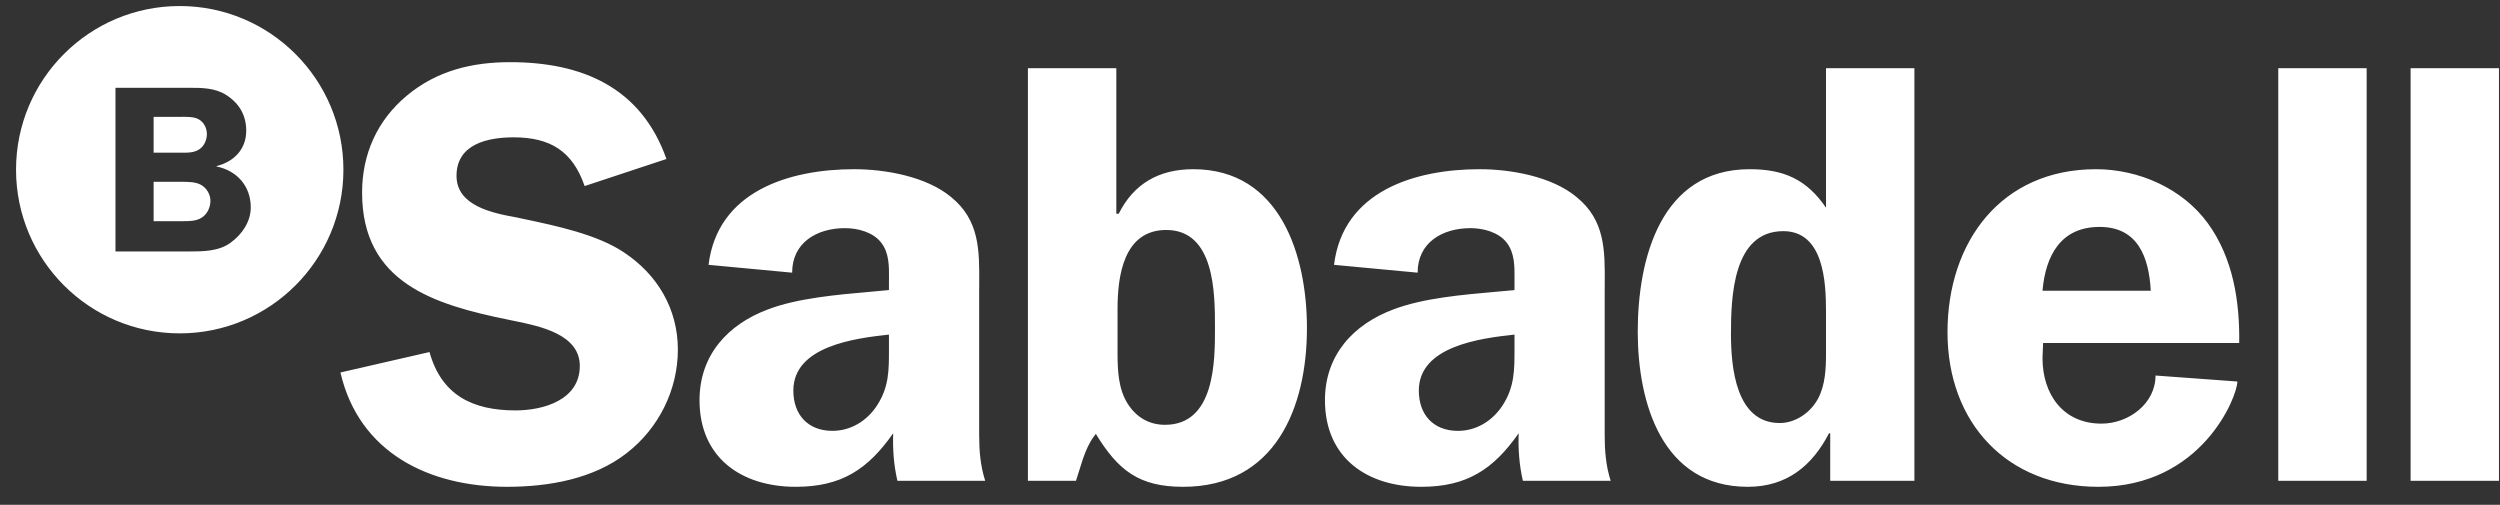 <svg width="104" height="21" viewBox="0 0 104 21" fill="none" xmlns="http://www.w3.org/2000/svg">
<rect x="0" y="0" width="104" height="21" fill="#333333" stroke="none"/>
<path fill-rule="evenodd" clip-rule="evenodd" d="M7.476 0.251C3.716 0.251 0.667 3.299 0.667 7.059C0.667 10.82 3.715 13.868 7.476 13.868C11.235 13.868 14.286 10.82 14.286 7.059C14.286 3.299 11.235 0.251 7.476 0.251ZM8.317 6.193C8.505 6.055 8.606 5.808 8.606 5.579C8.606 5.33 8.487 5.092 8.267 4.963C8.074 4.852 7.742 4.857 7.482 4.861H7.482C7.437 4.862 7.394 4.862 7.354 4.862H6.391V6.352H7.474C7.5 6.352 7.526 6.352 7.552 6.352C7.811 6.354 8.101 6.356 8.317 6.193ZM8.366 7.692C8.138 7.563 7.821 7.563 7.563 7.563H6.391V9.201H7.493L7.571 9.201C7.845 9.203 8.17 9.204 8.396 9.051C8.626 8.902 8.754 8.625 8.754 8.347C8.754 8.088 8.595 7.821 8.366 7.692ZM9.596 10.094C9.101 10.461 8.437 10.461 7.85 10.461H4.804V3.652H7.85C8.387 3.652 8.942 3.652 9.409 3.95C9.954 4.299 10.243 4.794 10.243 5.44C10.243 6.213 9.726 6.73 9.012 6.908V6.927C9.855 7.097 10.432 7.742 10.432 8.624C10.432 9.219 10.074 9.747 9.596 10.094ZM21.219 2.586C24.221 2.586 26.673 3.637 27.724 6.614L24.321 7.74C23.82 6.289 22.894 5.713 21.368 5.713C20.293 5.713 18.991 5.989 18.991 7.316C18.991 8.565 20.493 8.865 21.47 9.041C21.578 9.065 21.688 9.088 21.801 9.112C23.155 9.398 24.838 9.754 25.947 10.493C27.347 11.418 28.199 12.845 28.199 14.545C28.199 16.221 27.399 17.822 26.071 18.849C24.696 19.925 22.821 20.251 21.093 20.251C17.867 20.251 14.939 18.849 14.162 15.495L17.867 14.645C18.368 16.446 19.668 17.073 21.444 17.073C22.596 17.073 24.12 16.646 24.12 15.221C24.12 13.906 22.461 13.568 21.38 13.348C21.288 13.329 21.201 13.312 21.119 13.294C18.066 12.668 15.063 11.768 15.063 8.014C15.063 6.414 15.689 5.012 16.915 3.987C18.167 2.936 19.644 2.586 21.219 2.586ZM40.733 18.098C40.733 18.748 40.783 19.375 40.984 20L37.332 20C37.181 19.348 37.132 18.674 37.157 18.023C36.104 19.524 35.005 20.251 33.103 20.251C30.851 20.251 29.1 19.049 29.1 16.647C29.1 14.772 30.277 13.494 31.953 12.869C33.175 12.404 34.807 12.261 36.219 12.137C36.482 12.114 36.737 12.091 36.98 12.067V11.768C36.98 11.71 36.981 11.65 36.982 11.59C36.986 11.081 36.992 10.517 36.656 10.092C36.33 9.667 35.705 9.491 35.153 9.491C33.979 9.491 32.953 10.092 32.953 11.343L29.476 11.017C29.851 7.941 32.853 7.039 35.531 7.039C36.83 7.039 38.53 7.34 39.558 8.191C40.753 9.155 40.744 10.416 40.735 11.798C40.734 11.92 40.733 12.044 40.733 12.168V18.098ZM36.98 14.543C36.98 14.502 36.98 14.461 36.98 14.42L36.98 13.919C35.579 14.071 33.003 14.395 33.003 16.247C33.003 17.247 33.604 17.923 34.629 17.923C35.38 17.923 36.055 17.524 36.481 16.872C36.983 16.108 36.982 15.392 36.98 14.543ZM48.515 9.567C46.738 9.567 46.49 11.494 46.49 12.845L46.49 14.671C46.49 15.37 46.514 16.173 46.914 16.797C47.264 17.348 47.789 17.672 48.465 17.672C50.543 17.672 50.543 15.02 50.543 13.645C50.543 12.218 50.543 9.567 48.515 9.567ZM44.761 20H42.761L42.761 2.836H46.439V8.892H46.538C47.165 7.64 48.214 7.039 49.641 7.039C53.269 7.039 54.369 10.643 54.369 13.645C54.369 16.972 53.043 20.251 49.216 20.251C47.39 20.251 46.514 19.574 45.587 18.048C45.23 18.485 45.062 19.034 44.894 19.58C44.851 19.721 44.808 19.861 44.761 20ZM66.755 18.098C66.755 18.748 66.803 19.375 67.004 20L63.352 20C63.2 19.349 63.152 18.674 63.177 18.023C62.125 19.524 61.024 20.251 59.122 20.251C56.871 20.251 55.118 19.05 55.118 16.647C55.118 14.772 56.296 13.494 57.972 12.869C59.196 12.404 60.829 12.261 62.241 12.137C62.504 12.114 62.759 12.091 63.003 12.068V11.768C63.003 11.712 63.003 11.656 63.004 11.599C63.008 11.088 63.013 10.519 62.676 10.092C62.35 9.667 61.725 9.491 61.174 9.491C59.998 9.491 58.973 10.092 58.973 11.343L55.496 11.017C55.87 7.941 58.874 7.039 61.55 7.039C62.851 7.039 64.553 7.34 65.577 8.191C66.775 9.156 66.766 10.419 66.757 11.801C66.756 11.923 66.755 12.045 66.755 12.168V18.098ZM63.003 14.534C63.003 14.496 63.003 14.458 63.003 14.42L63.003 13.919C61.599 14.071 59.023 14.395 59.023 16.247C59.023 17.247 59.623 17.924 60.65 17.924C61.4 17.924 62.075 17.524 62.502 16.873C63.005 16.106 63.004 15.387 63.003 14.534ZM79.639 2.836V20L76.137 20V18.023H76.088C75.386 19.375 74.335 20.251 72.708 20.251C69.13 20.251 68.13 16.747 68.13 13.795C68.13 10.768 69.081 7.039 72.784 7.039C74.211 7.039 75.16 7.465 75.962 8.641V2.836H79.639ZM75.637 16.572C75.936 15.997 75.962 15.323 75.962 14.696V12.945C75.962 11.718 75.861 9.616 74.184 9.616C72.084 9.616 72.008 12.368 72.008 13.895C72.008 15.271 72.208 17.598 74.036 17.598C74.711 17.598 75.335 17.146 75.637 16.572ZM91.849 9.292C92.9 10.742 93.176 12.544 93.151 14.27L84.993 14.27L84.968 14.895C84.968 16.397 85.82 17.623 87.421 17.623C88.547 17.623 89.67 16.797 89.67 15.622L93.074 15.871C93.074 16.497 91.598 20.251 87.294 20.251C83.492 20.251 81.016 17.598 81.016 13.82C81.016 10.066 83.241 7.039 87.195 7.039C88.972 7.039 90.797 7.841 91.849 9.292ZM87.345 9.44C85.719 9.44 85.095 10.643 84.968 12.094H89.472C89.397 10.716 88.947 9.44 87.345 9.44ZM98.453 20H94.776V2.836H98.453V20ZM103.957 20H100.281V2.836H103.957V20Z" fill="white"/>
</svg>

